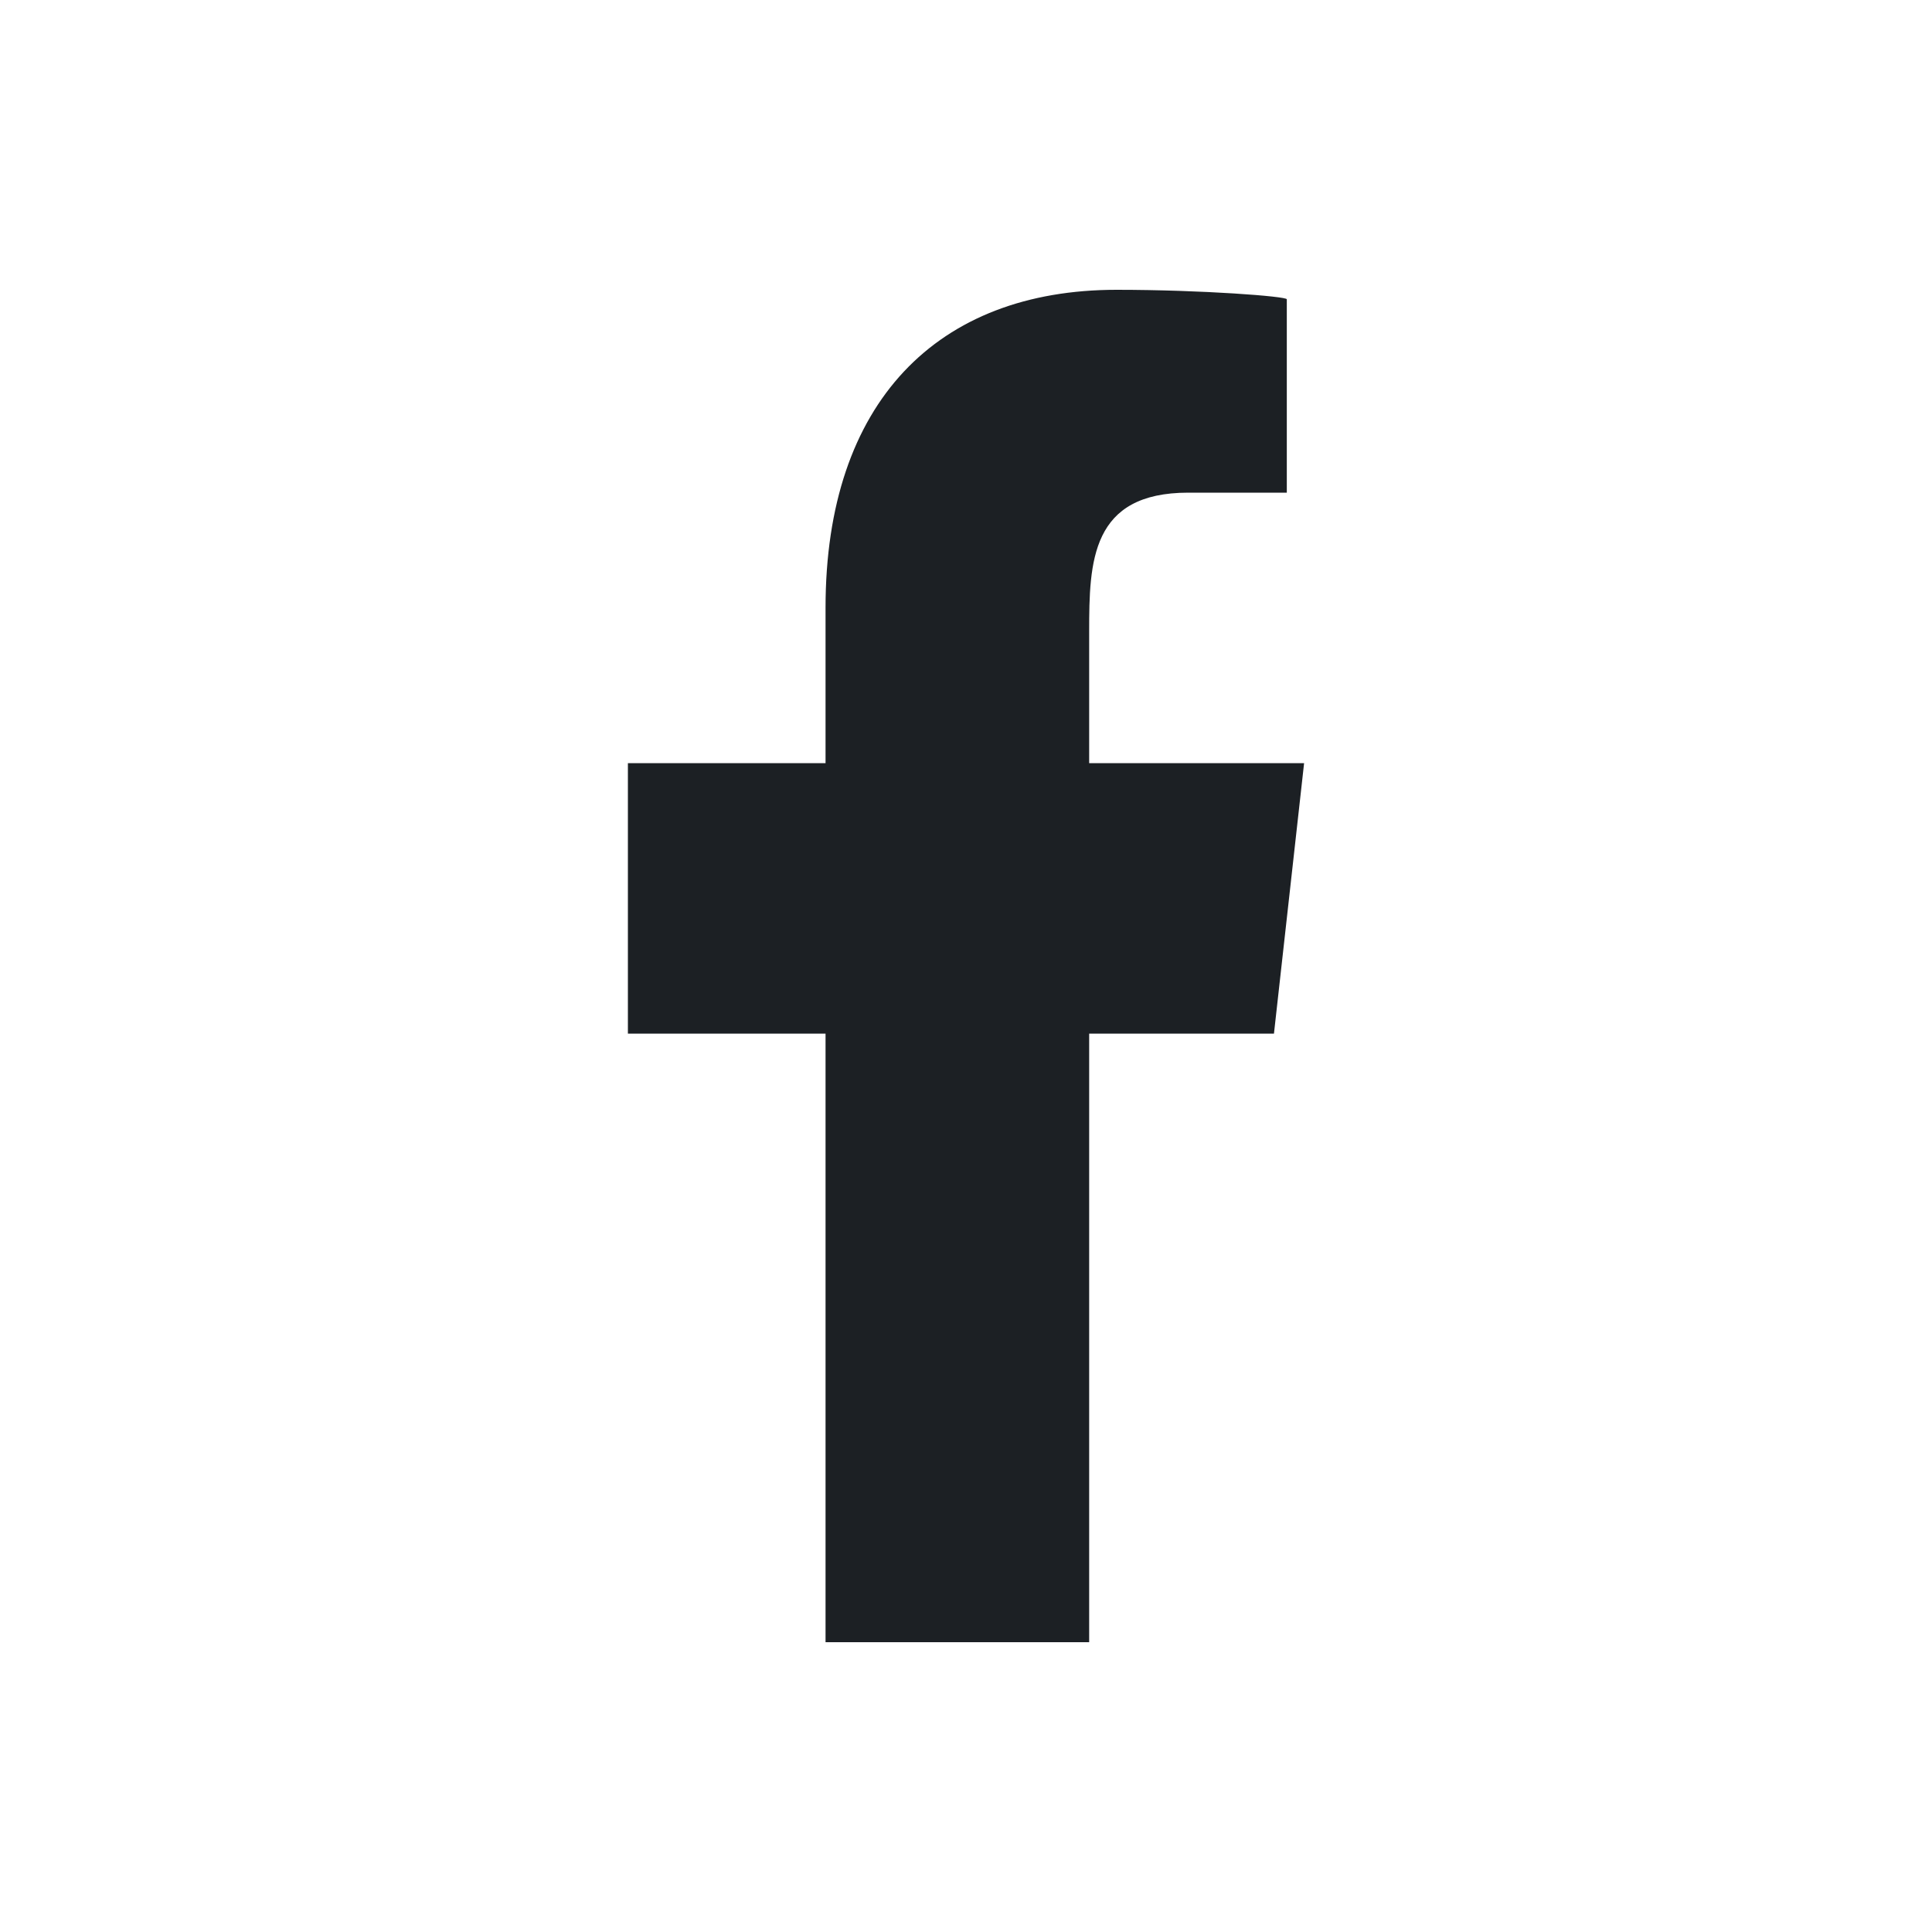 <svg width="20" height="20" viewBox="0 0 20 20" fill="none" xmlns="http://www.w3.org/2000/svg">
<path fill-rule="evenodd" clip-rule="evenodd" d="M11.275 17V10.7H13.188L13.5 7.9H11.275V6.536C11.275 5.815 11.293 5.1 12.301 5.1H13.321V3.098C13.321 3.068 12.445 3 11.558 3C9.706 3 8.546 4.16 8.546 6.29V7.9H6.5V10.7H8.546V17H11.275Z" fill="#1C2024"/>
</svg>
